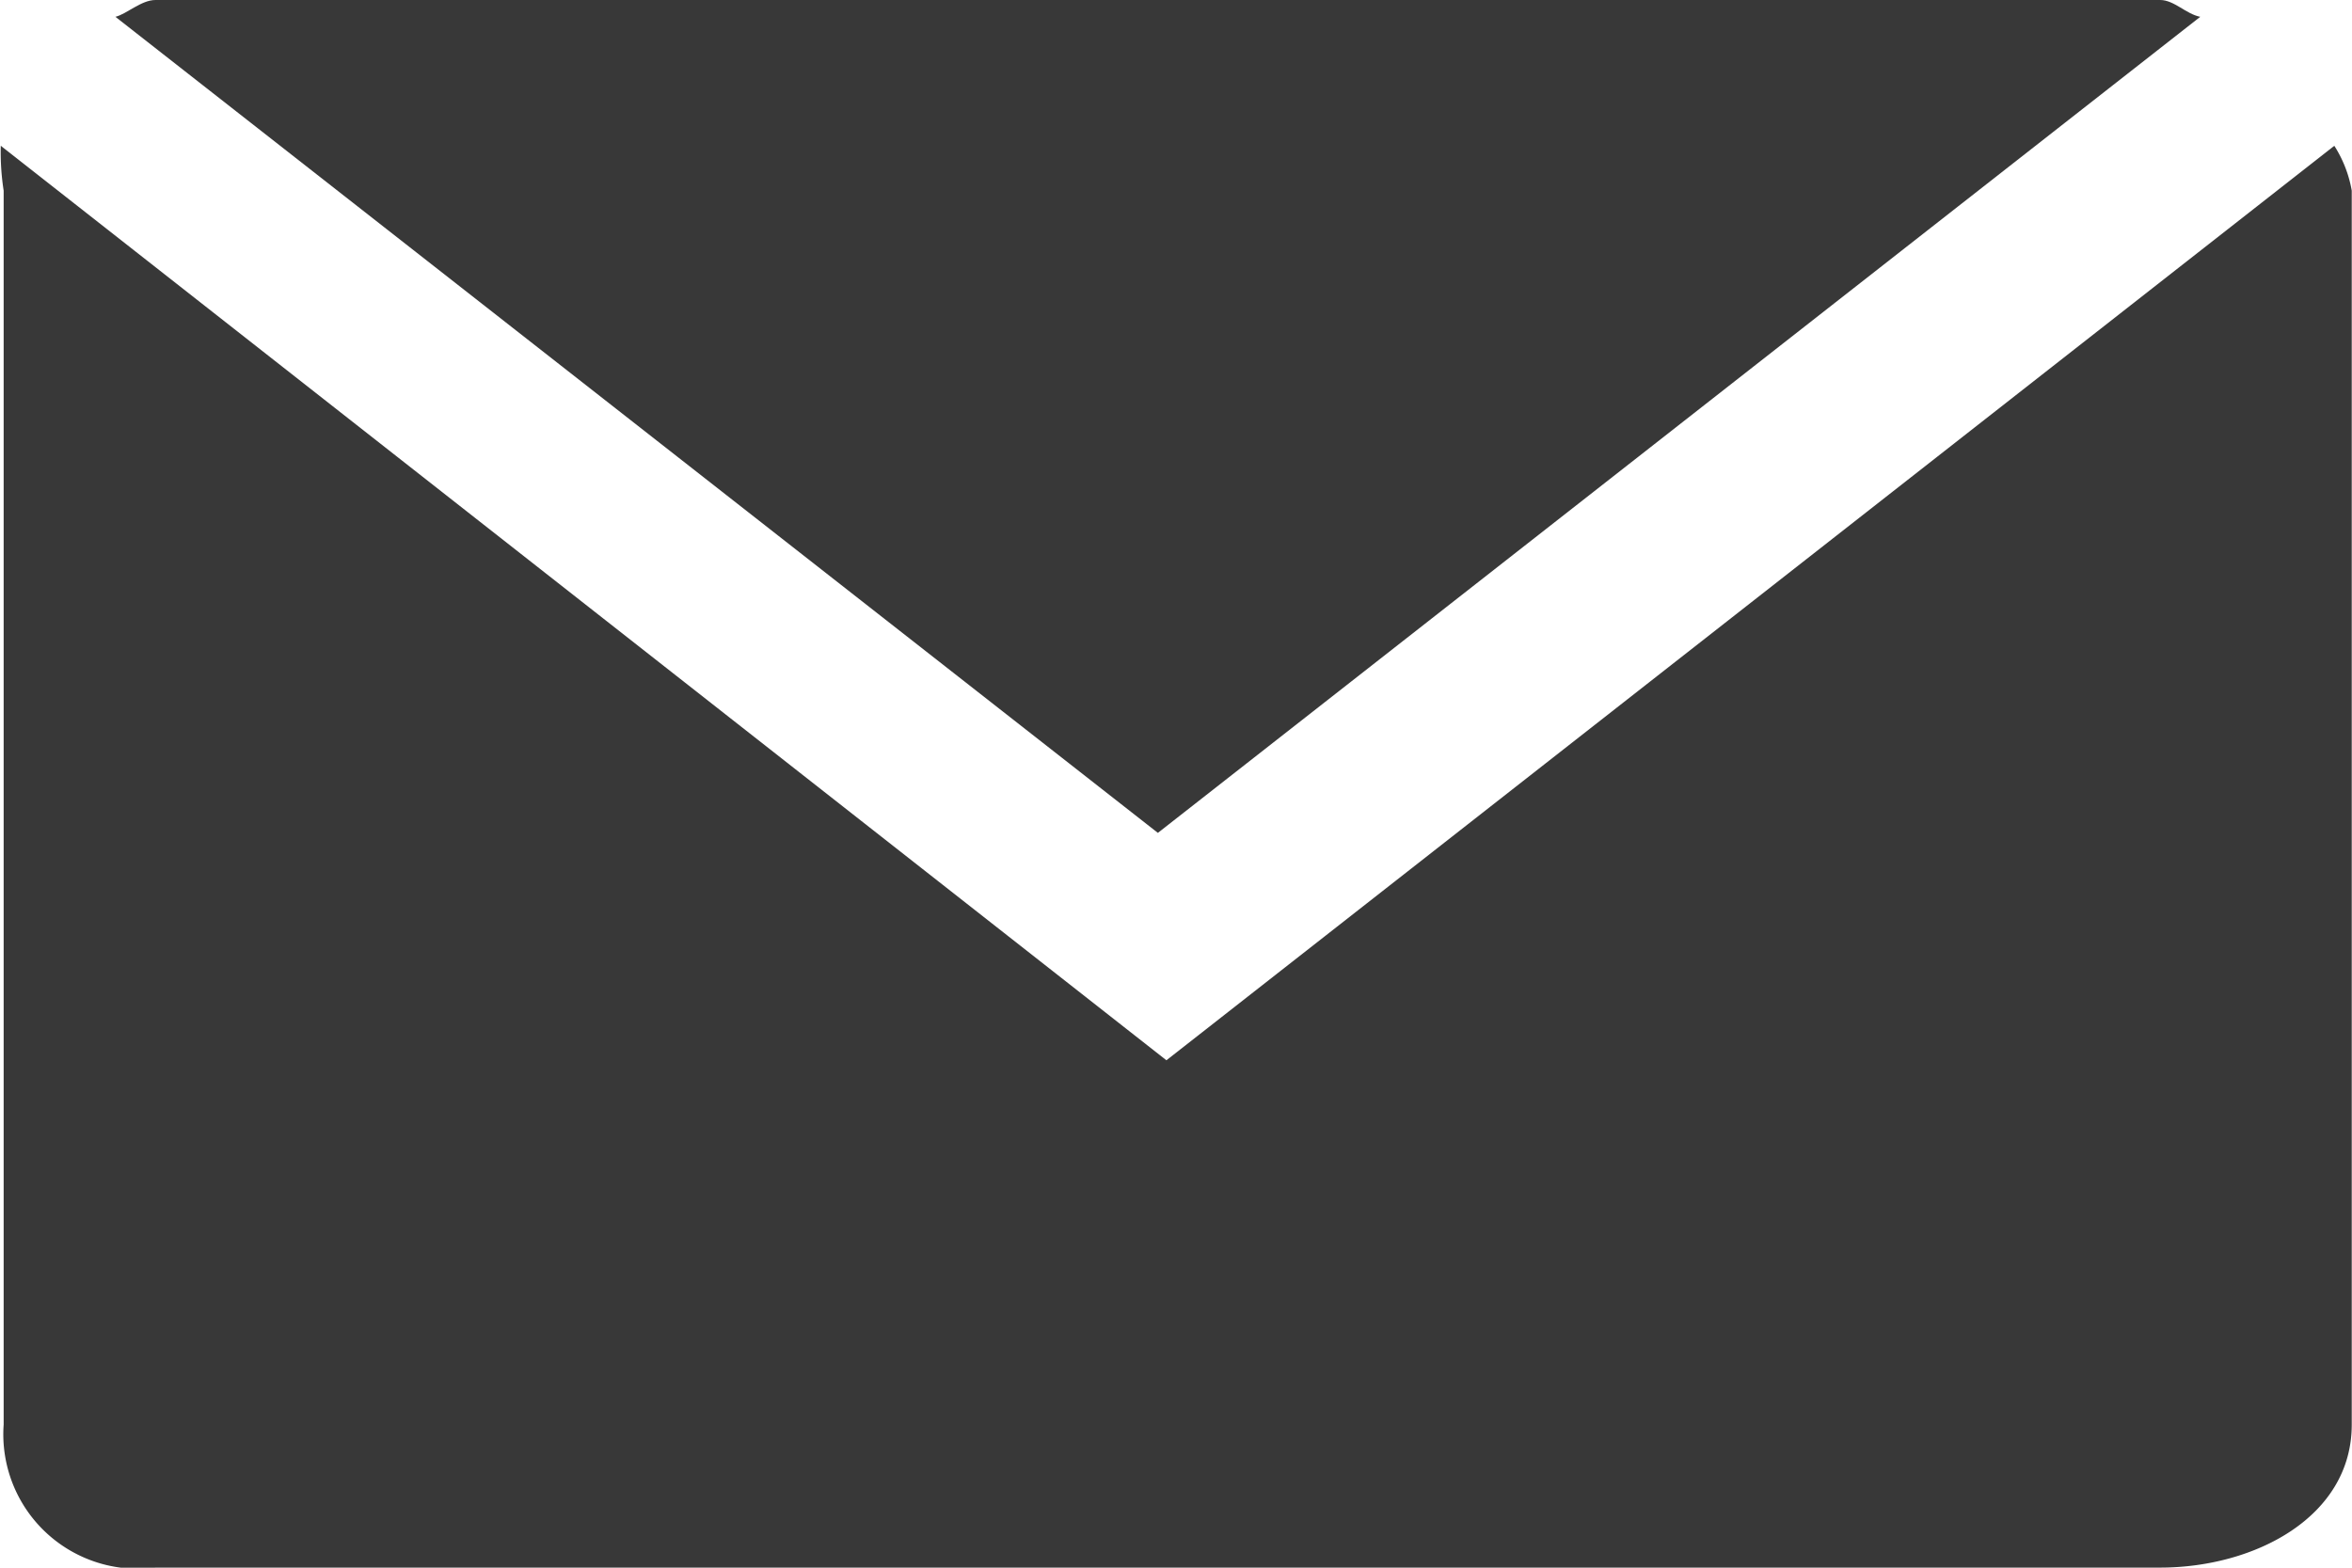 <svg xmlns="http://www.w3.org/2000/svg" viewBox="0 0 27 18" width="27" height="18"><defs><style>.a{fill:#383838;}</style></defs><g transform="translate(-13.102 -18.086)"><path class="a" d="M30.581,47.4a2.887,2.887,0,0,0,.033.515V62.083a1.544,1.544,0,0,0,1.742,1.642H55.369c1.085,0,2.2-.58,2.2-1.642V47.915a1.4,1.4,0,0,0-.2-.515L43.962,57.9Z" transform="translate(-17.47 -27.64)"/><path class="a" d="M58.533,42.393c-.164-.032-.3-.193-.46-.193H35.06c-.164,0-.329.161-.46.193l11.967,9.37Z" transform="translate(-20.173 -24.114)"/></g></svg>